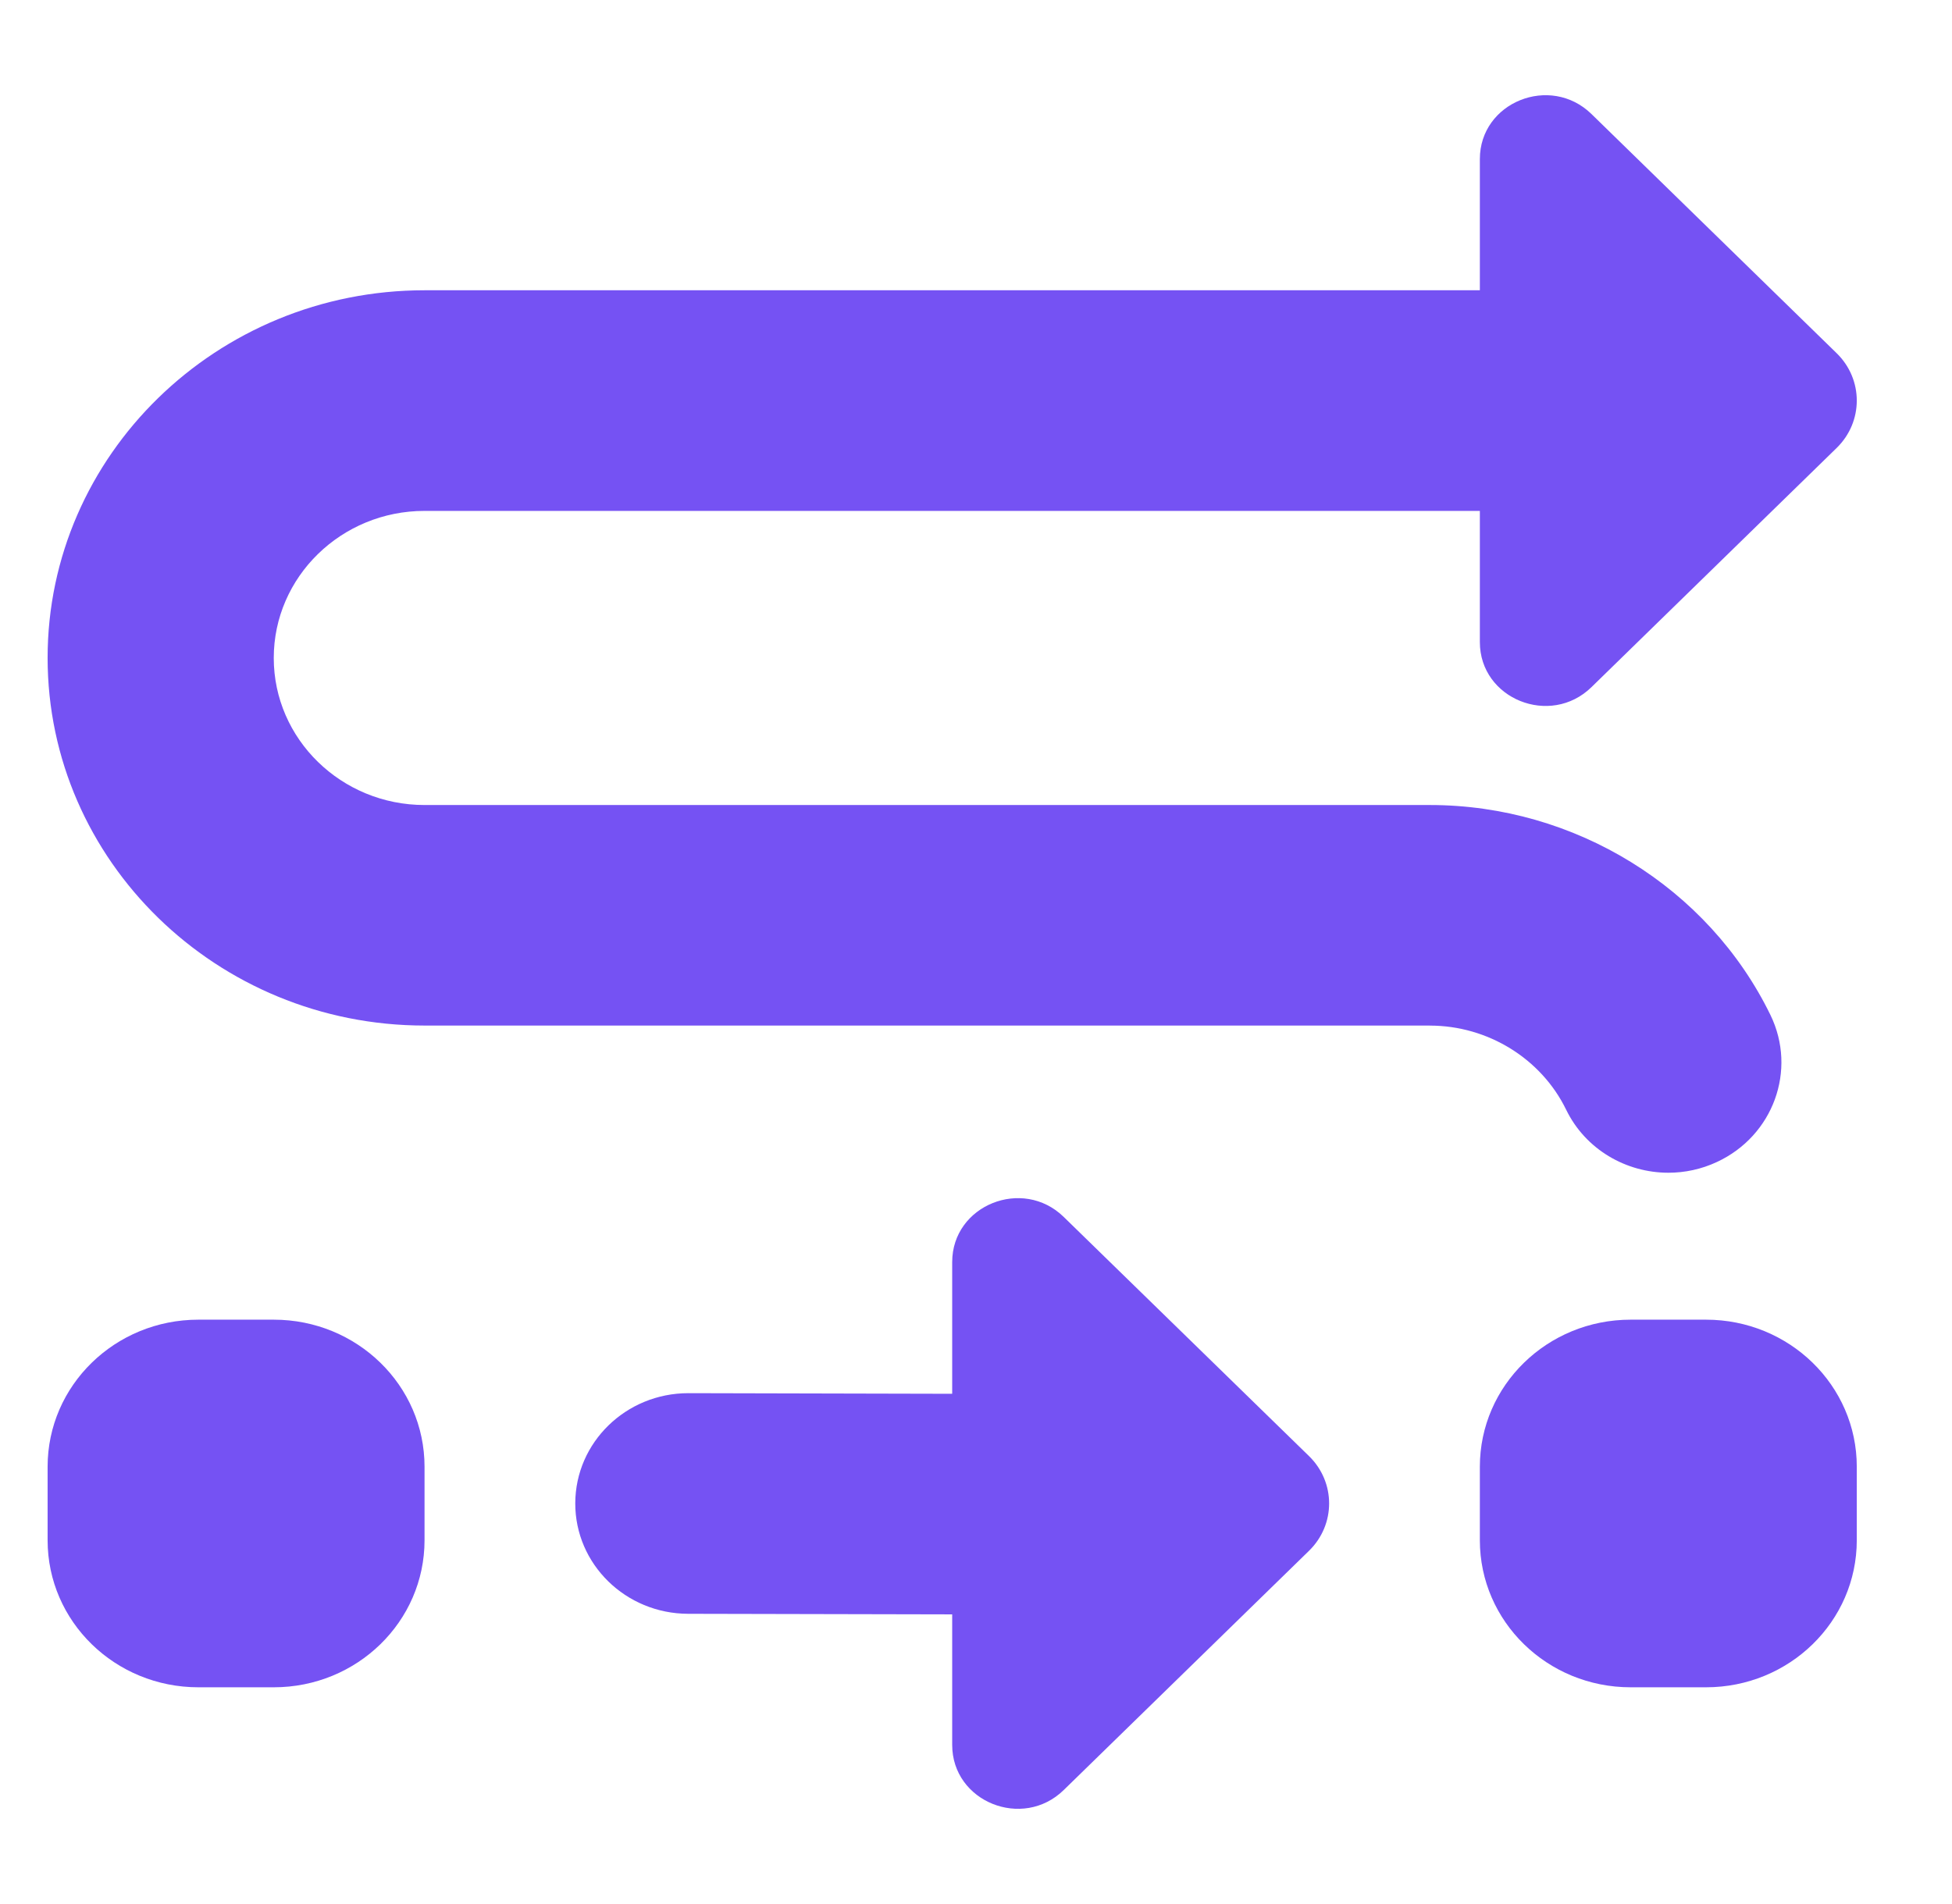 <svg width="41" height="40" viewBox="0 0 41 40" fill="none" xmlns="http://www.w3.org/2000/svg">
<path d="M30.034 21.545H8.917C4.551 21.545 1 18.08 1 13.821C1 9.563 4.551 6.098 8.917 6.098H31.083V3.342C31.083 2.148 32.562 1.552 33.427 2.395L38.577 7.42C39.141 7.97 39.141 8.861 38.577 9.411L33.427 14.436C32.562 15.28 31.083 14.682 31.083 13.489V10.733H8.917C7.17 10.733 5.75 12.119 5.75 13.823C5.75 15.527 7.17 16.912 8.917 16.912H30.034C33.075 16.912 35.882 18.644 37.187 21.324C37.749 22.481 37.246 23.862 36.061 24.412C35.732 24.565 35.385 24.637 35.043 24.637C34.155 24.637 33.303 24.149 32.896 23.314C32.374 22.24 31.25 21.546 30.034 21.546V21.545ZM5.75 27.724H4.167C2.417 27.724 1 29.106 1 30.813V32.358C1 34.065 2.417 35.447 4.167 35.447H5.75C7.5 35.447 8.917 34.065 8.917 32.358V30.813C8.917 29.106 7.5 27.724 5.75 27.724ZM35.833 27.724H34.25C32.5 27.724 31.083 29.106 31.083 30.813V32.358C31.083 34.065 32.5 35.447 34.25 35.447H35.833C37.583 35.447 39 34.065 39 32.358V30.813C39 29.106 37.583 27.724 35.833 27.724ZM22.343 25.566C21.479 24.722 20 25.32 20 26.513V29.281L14.463 29.268H14.458C13.149 29.268 12.086 30.302 12.083 31.581C12.08 32.86 13.141 33.9 14.454 33.903L20 33.915V36.658C20 37.851 21.479 38.449 22.343 37.605L27.494 32.58C28.058 32.03 28.058 31.139 27.494 30.589L22.343 25.566Z" fill="#7552F3"/>
</svg>
